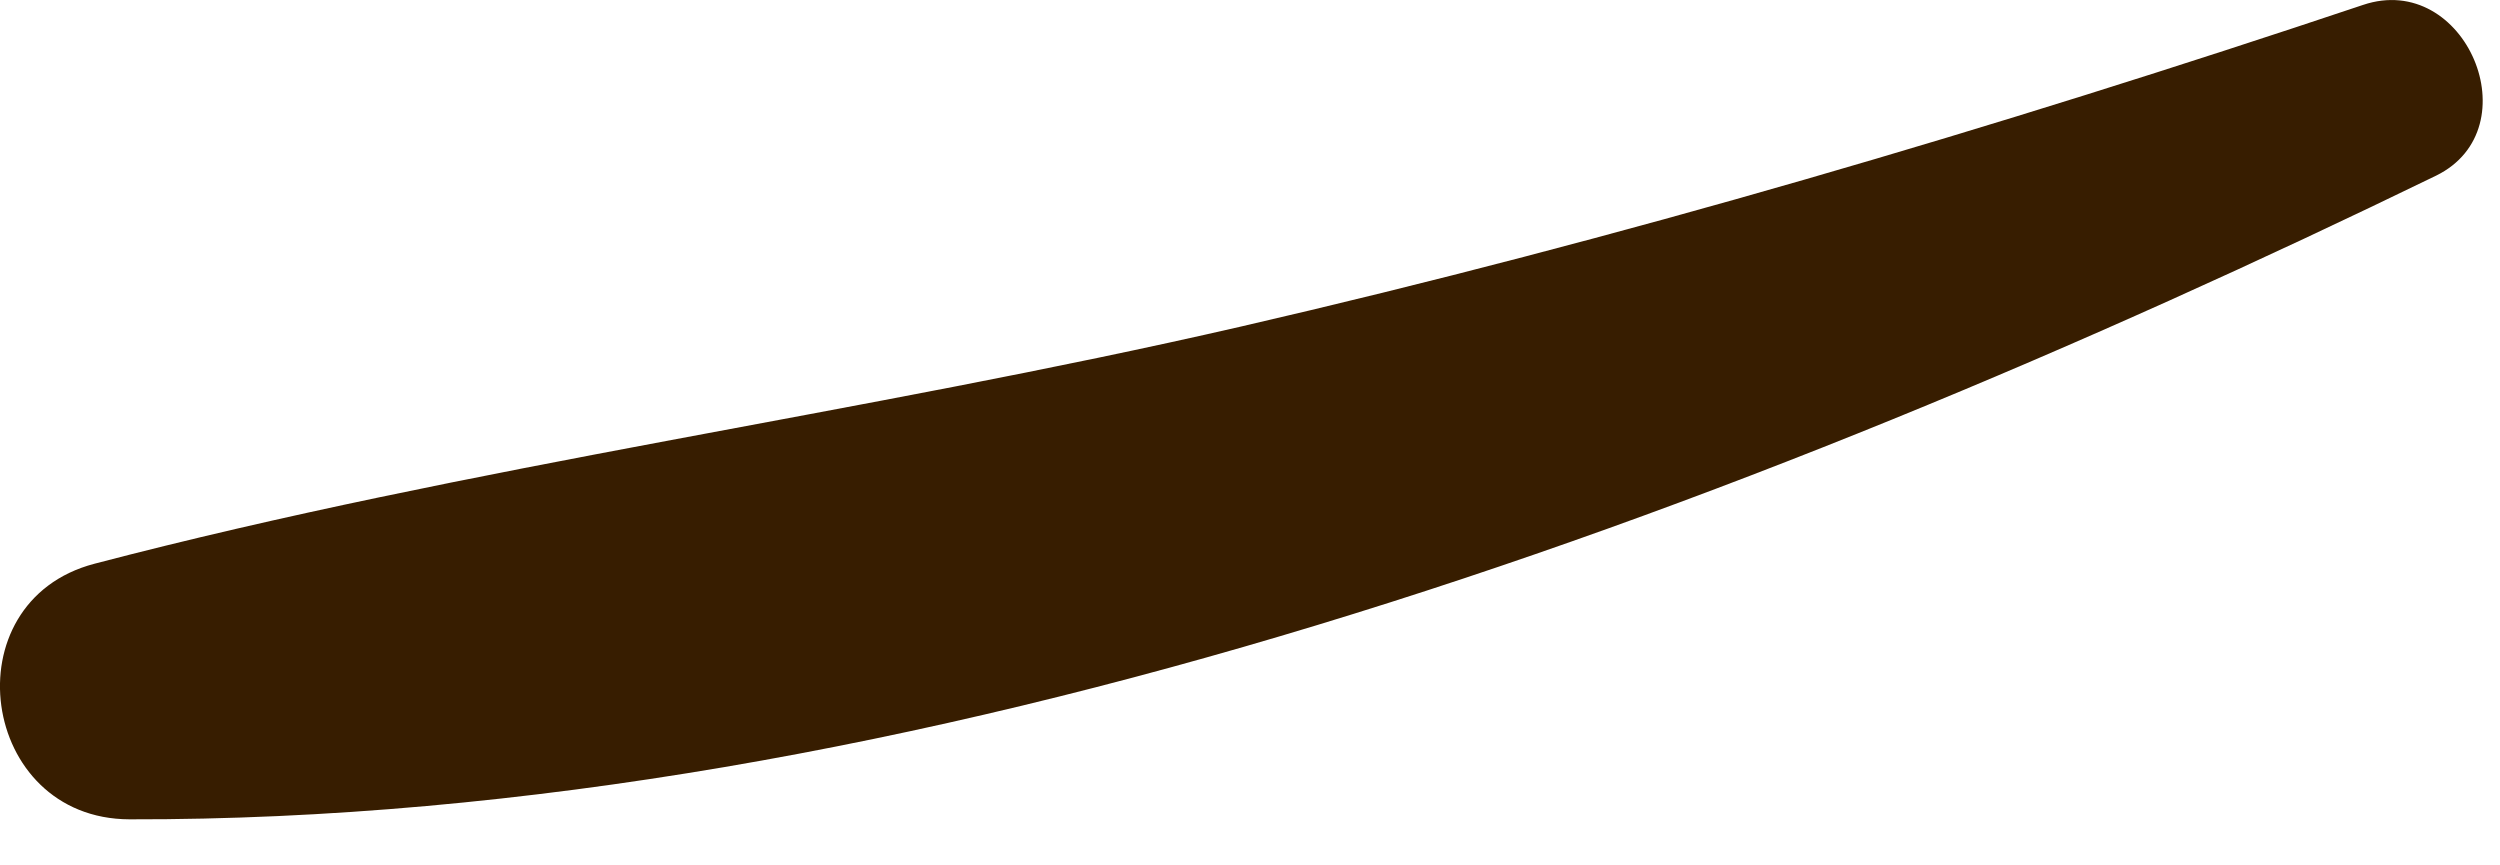 <?xml version="1.0" encoding="utf-8"?>
<svg xmlns="http://www.w3.org/2000/svg" fill="none" height="100%" overflow="visible" preserveAspectRatio="none" style="display: block;" viewBox="0 0 26 9" width="100%">
<path d="M24.576 0.051C20.747 1.334 16.838 2.489 12.898 3.398C8.945 4.307 4.9 4.837 0.982 5.863C-0.526 6.259 -0.214 8.517 1.347 8.521C9.543 8.538 18.087 5.35 25.337 1.826C26.335 1.334 25.641 -0.307 24.576 0.051Z" fill="#371D00" id="Vector"/>
</svg>